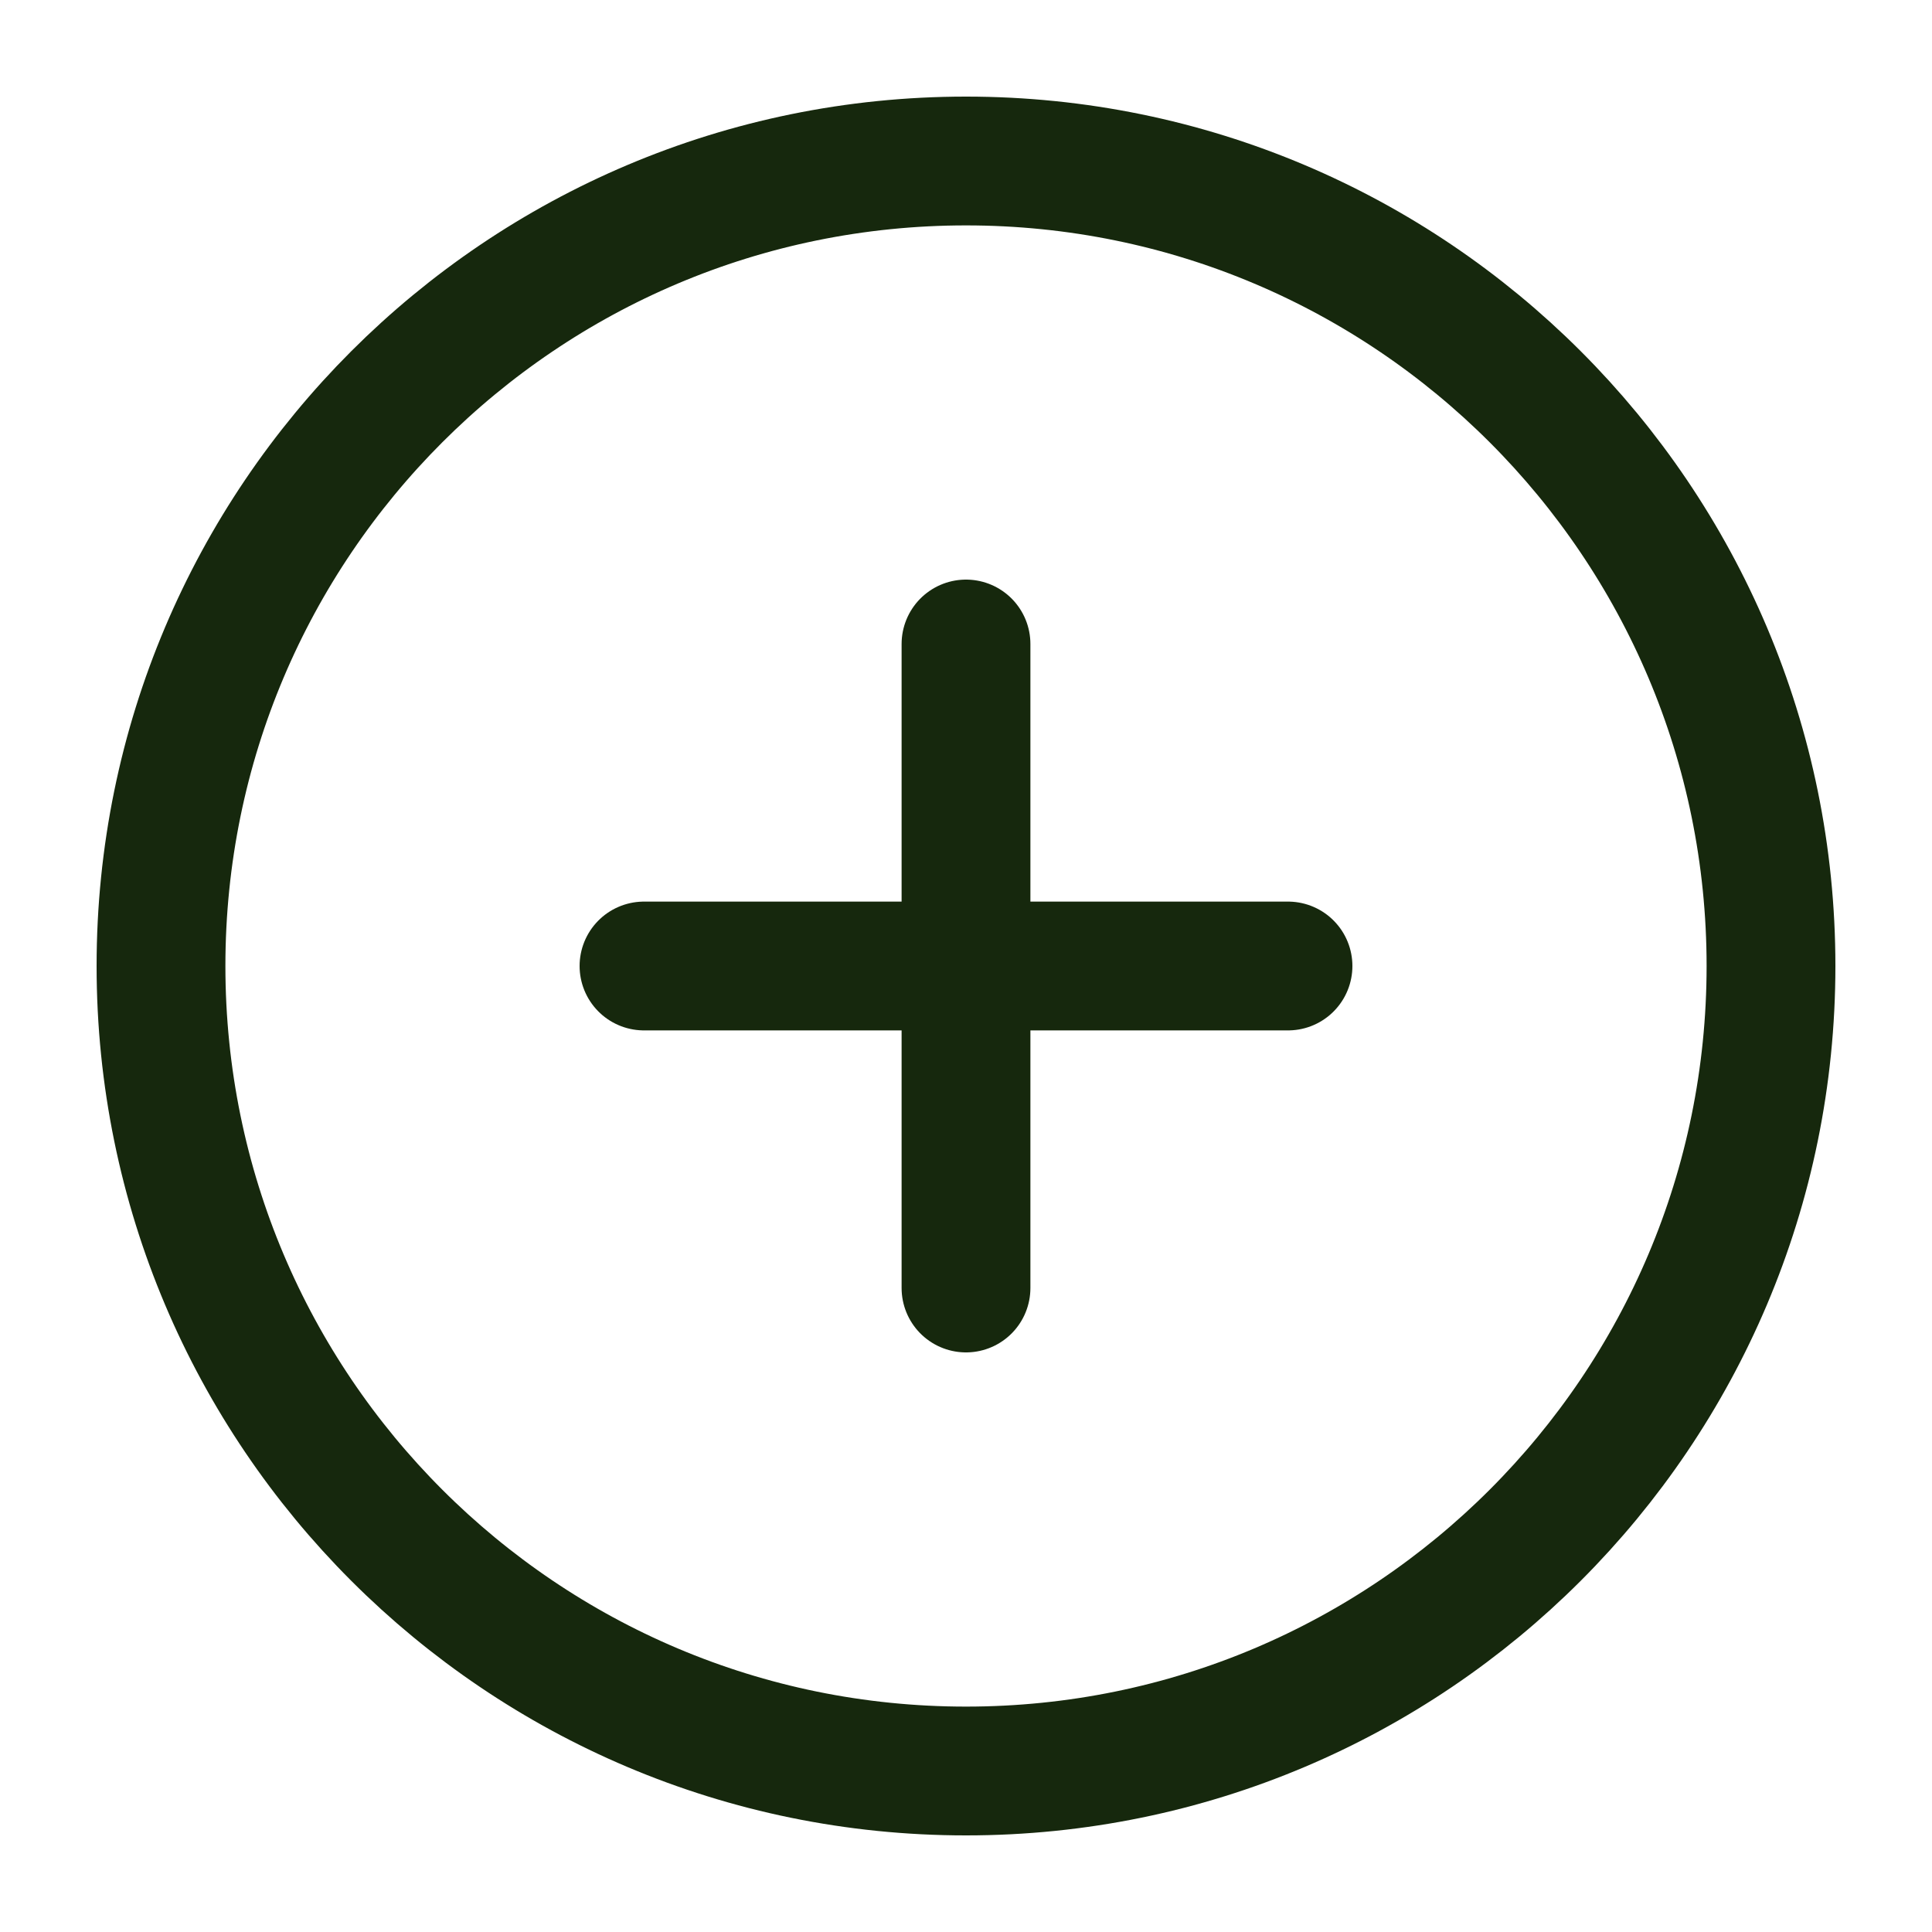 <svg width="30" height="30" viewBox="0 0 30 30" fill="none" xmlns="http://www.w3.org/2000/svg">
<path d="M15 27.5C21.904 27.5 27.5 21.904 27.5 15C27.5 8.096 21.904 2.5 15 2.5C8.096 2.5 2.5 8.096 2.5 15C2.5 21.904 8.096 27.5 15 27.5Z" stroke="#16280D" stroke-width="2" stroke-linecap="round" stroke-linejoin="round"/>
<path d="M10 15H20" stroke="#16280D" stroke-width="2" stroke-linecap="round" stroke-linejoin="round"/>
<path d="M15 10V20" stroke="#16280D" stroke-width="2" stroke-linecap="round" stroke-linejoin="round"/>
</svg>
